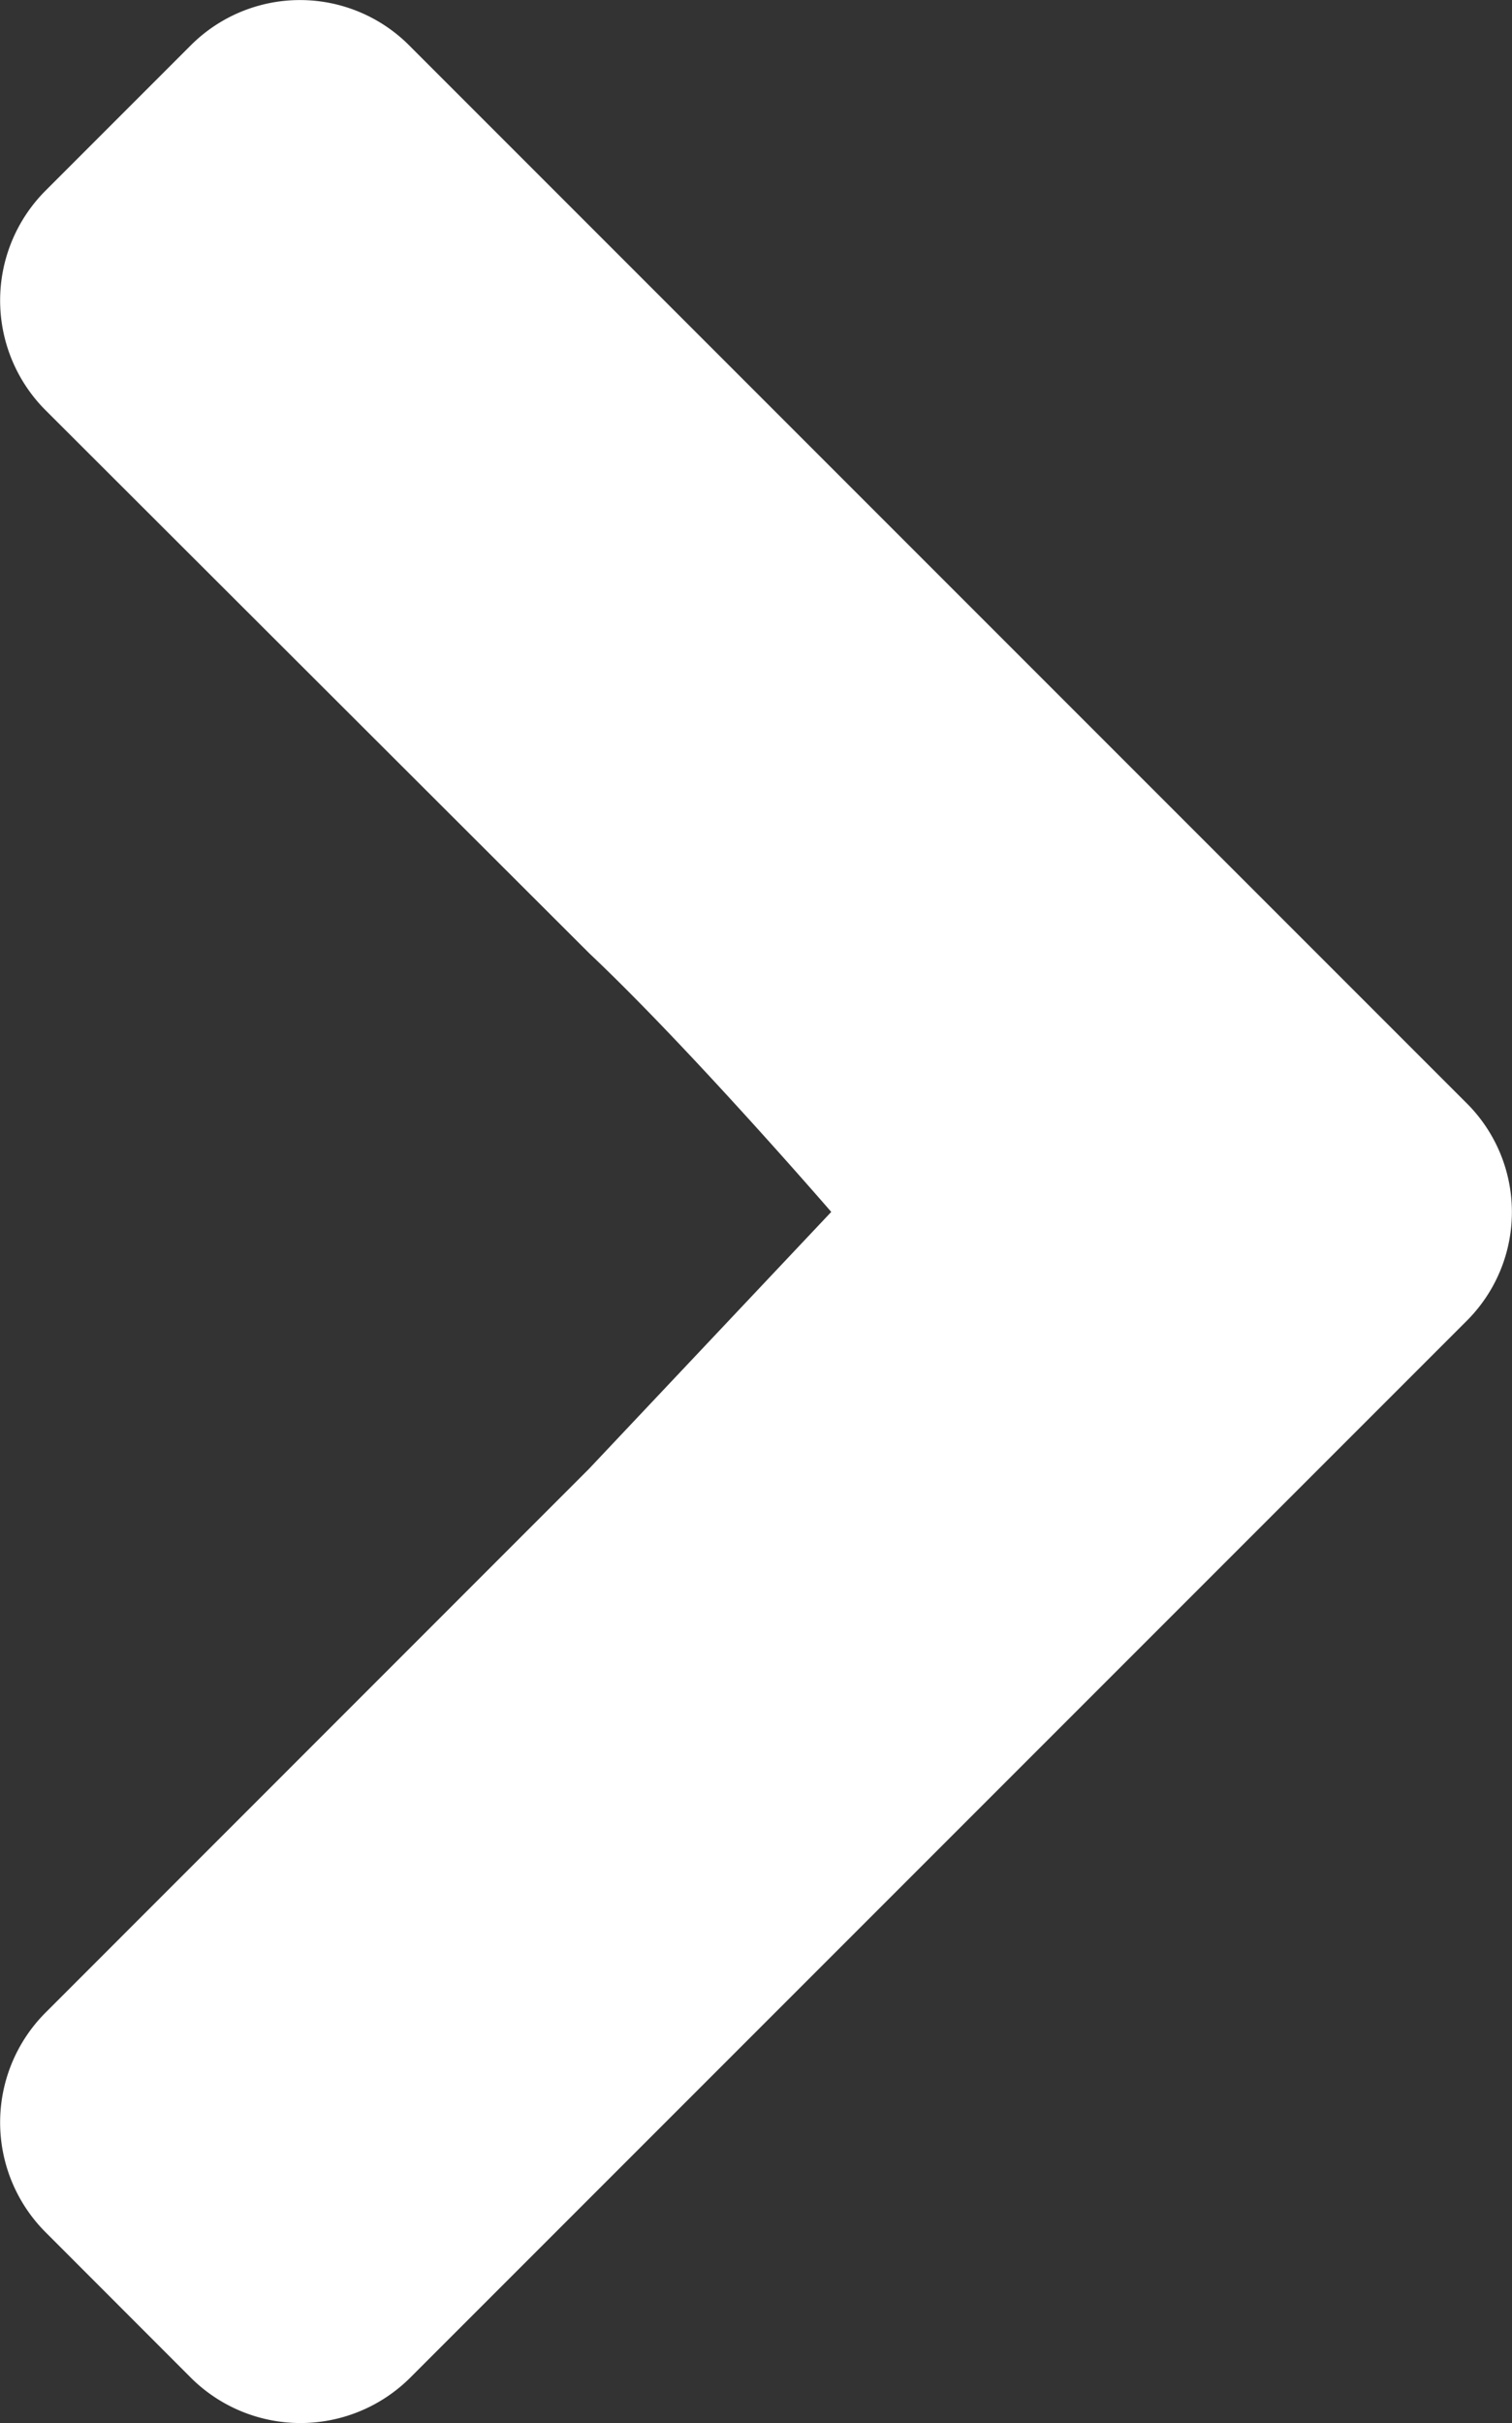 <?xml version="1.0" encoding="UTF-8"?> <svg xmlns="http://www.w3.org/2000/svg" width="33.876" height="54.272" viewBox="0 0 33.876 54.272"><rect x="0" y="0" width="33.876" height="54.272" fill="#333333" stroke="none"/><g id="ARROW" transform="translate(-174.366 54.272) rotate(-90)"><path id="Path_171" data-name="Path 171" d="M53.265,178.649l-3.272-3.272a3.481,3.481,0,0,0-4.9,0l-12.181,12.2c-2.126,2.252-5.784,5.413-5.784,5.413l-5.758-5.431L9.185,175.377a3.481,3.481,0,0,0-4.9,0L1.01,178.649a3.481,3.481,0,0,0,0,4.9l23.672,23.672a3.439,3.439,0,0,0,4.886,0l23.672-23.672A3.457,3.457,0,0,0,53.265,178.649Z" transform="translate(0 0)" fill="#fff"></path></g></svg> 